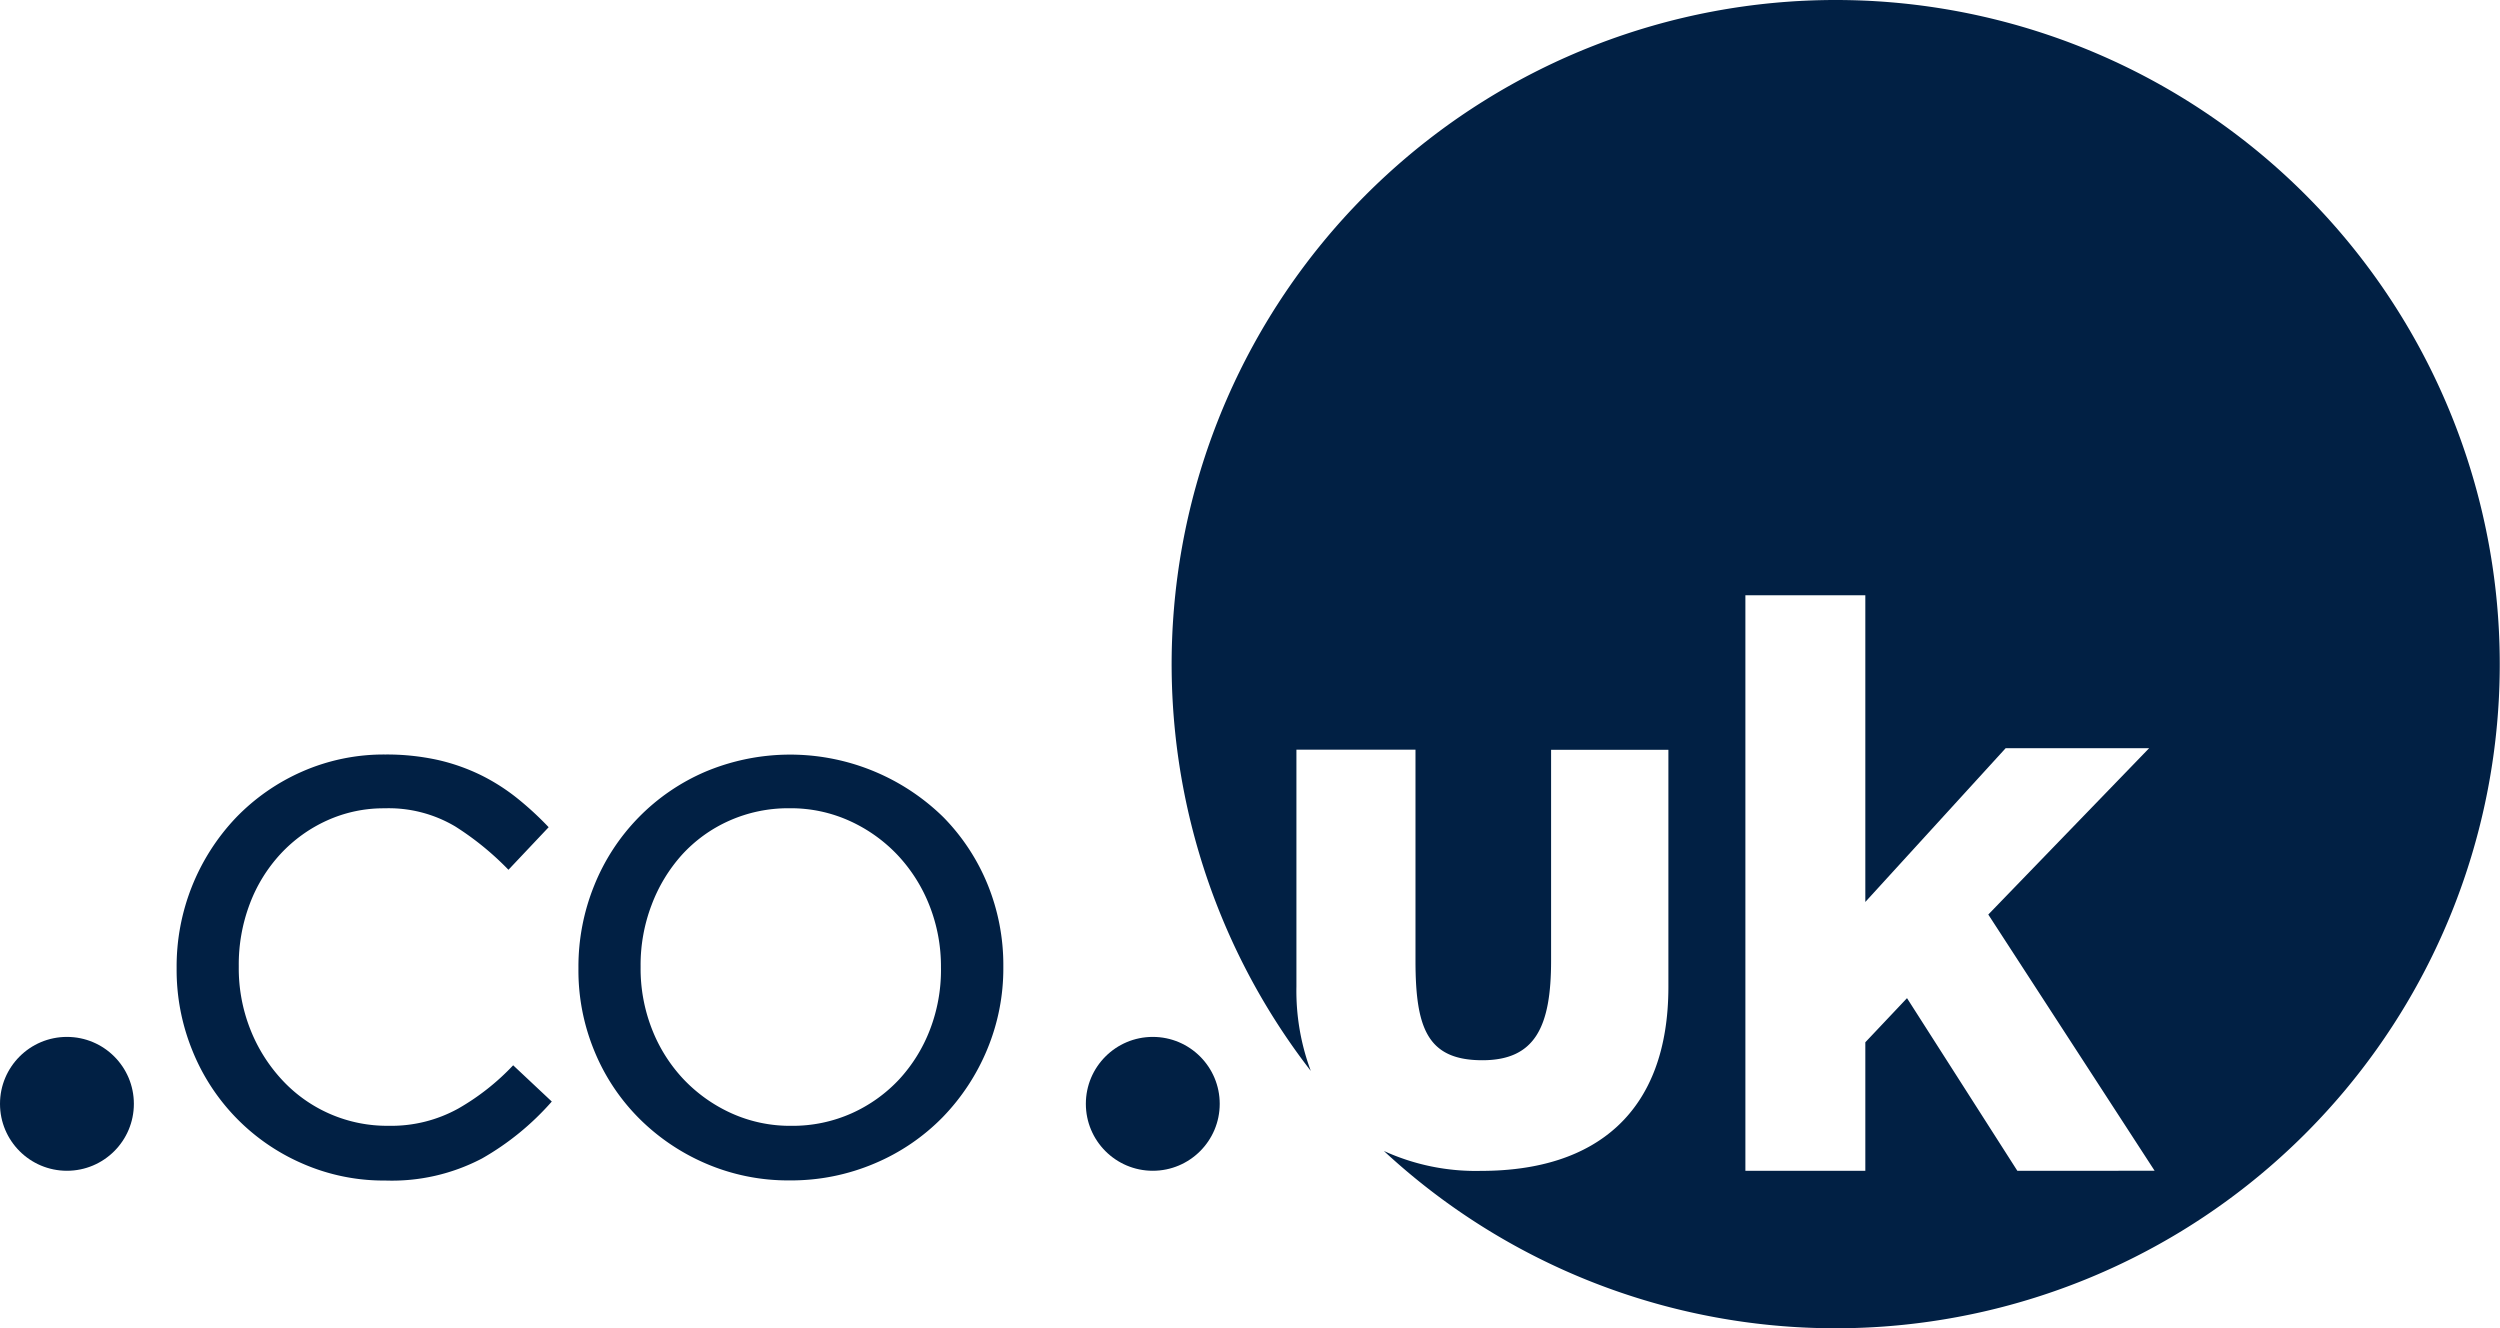 <svg xmlns="http://www.w3.org/2000/svg" width="94.946" height="50.447"><g fill="#012044" transform="translate(0 -.01)"><path d="M17.408 42.109a5.25 5.25 0 0 1-2.647.657 5.43 5.43 0 0 1-4.056-1.751 6.1 6.1 0 0 1-1.2-1.916 6.3 6.3 0 0 1-.437-2.349v-.06a6.5 6.5 0 0 1 .416-2.346 5.8 5.8 0 0 1 1.168-1.9 5.5 5.5 0 0 1 1.767-1.273 5.2 5.2 0 0 1 2.186-.463 4.95 4.95 0 0 1 2.684.689 11 11 0 0 1 2.021 1.646l1.527-1.617a12 12 0 0 0-1.173-1.083 7.6 7.6 0 0 0-1.377-.884 7.5 7.5 0 0 0-1.646-.584 9 9 0 0 0-2.006-.21 7.7 7.7 0 0 0-3.159.648 7.9 7.9 0 0 0-2.515 1.751 8.2 8.2 0 0 0-2.253 5.687v.06a8.1 8.1 0 0 0 .594 3.086 7.87 7.87 0 0 0 4.177 4.3 7.7 7.7 0 0 0 3.159.648 7.36 7.36 0 0 0 3.668-.838 10.3 10.3 0 0 0 2.65-2.162l-1.467-1.377a9 9 0 0 1-2.081 1.641" data-name="Path 635"/><path d="M35.83 31.048a8.31 8.31 0 0 0-9.026-1.736 7.9 7.9 0 0 0-4.236 4.327 8.2 8.2 0 0 0-.6 3.113v.06a8 8 0 0 0 .6 3.1 7.8 7.8 0 0 0 1.677 2.545 8.1 8.1 0 0 0 2.546 1.735 7.9 7.9 0 0 0 3.2.648 8.1 8.1 0 0 0 3.234-.648 7.9 7.9 0 0 0 2.575-1.751 8.2 8.2 0 0 0 1.692-2.575 8 8 0 0 0 .613-3.113v-.06a8.1 8.1 0 0 0-.6-3.1 7.9 7.9 0 0 0-1.675-2.545m-.093 5.763a6.3 6.3 0 0 1-.419 2.305 5.9 5.9 0 0 1-1.168 1.886 5.6 5.6 0 0 1-1.8 1.287 5.5 5.5 0 0 1-2.3.478 5.4 5.4 0 0 1-2.276-.479 5.8 5.8 0 0 1-1.811-1.287 5.9 5.9 0 0 1-1.2-1.9 6.3 6.3 0 0 1-.434-2.348v-.06a6.4 6.4 0 0 1 .42-2.321 6 6 0 0 1 1.152-1.9 5.4 5.4 0 0 1 1.782-1.287 5.5 5.5 0 0 1 2.305-.479 5.4 5.4 0 0 1 2.276.479 5.8 5.8 0 0 1 1.826 1.3 6 6 0 0 1 1.21 1.917 6.3 6.3 0 0 1 .436 2.351Z" data-name="Path 636"/><circle cx="2.542" cy="2.542" r="2.542" data-name="Ellipse 25" transform="translate(0 39.39)"/><circle cx="2.542" cy="2.542" r="2.542" data-name="Ellipse 26" transform="translate(41.239 39.39)"/><path d="M69.721.01a25.223 25.223 0 0 0-19.939 40.672 8.7 8.7 0 0 1-.546-3.2v-9h4.522v8c0 2.564.441 3.794 2.54 3.794 2.013 0 2.61-1.283 2.61-3.78v-8.01h4.455v9c0 4.77-2.757 6.992-7.111 6.992a8.4 8.4 0 0 1-3.695-.756A25.223 25.223 0 1 0 69.721.01m6.895 44.466-4.191-6.558-1.583 1.676v4.88h-4.555V22.618h4.555v11.647l5.329-5.839h5.449l-6.108 6.317 6.317 9.73Z" data-name="Path 637"/></g></svg>